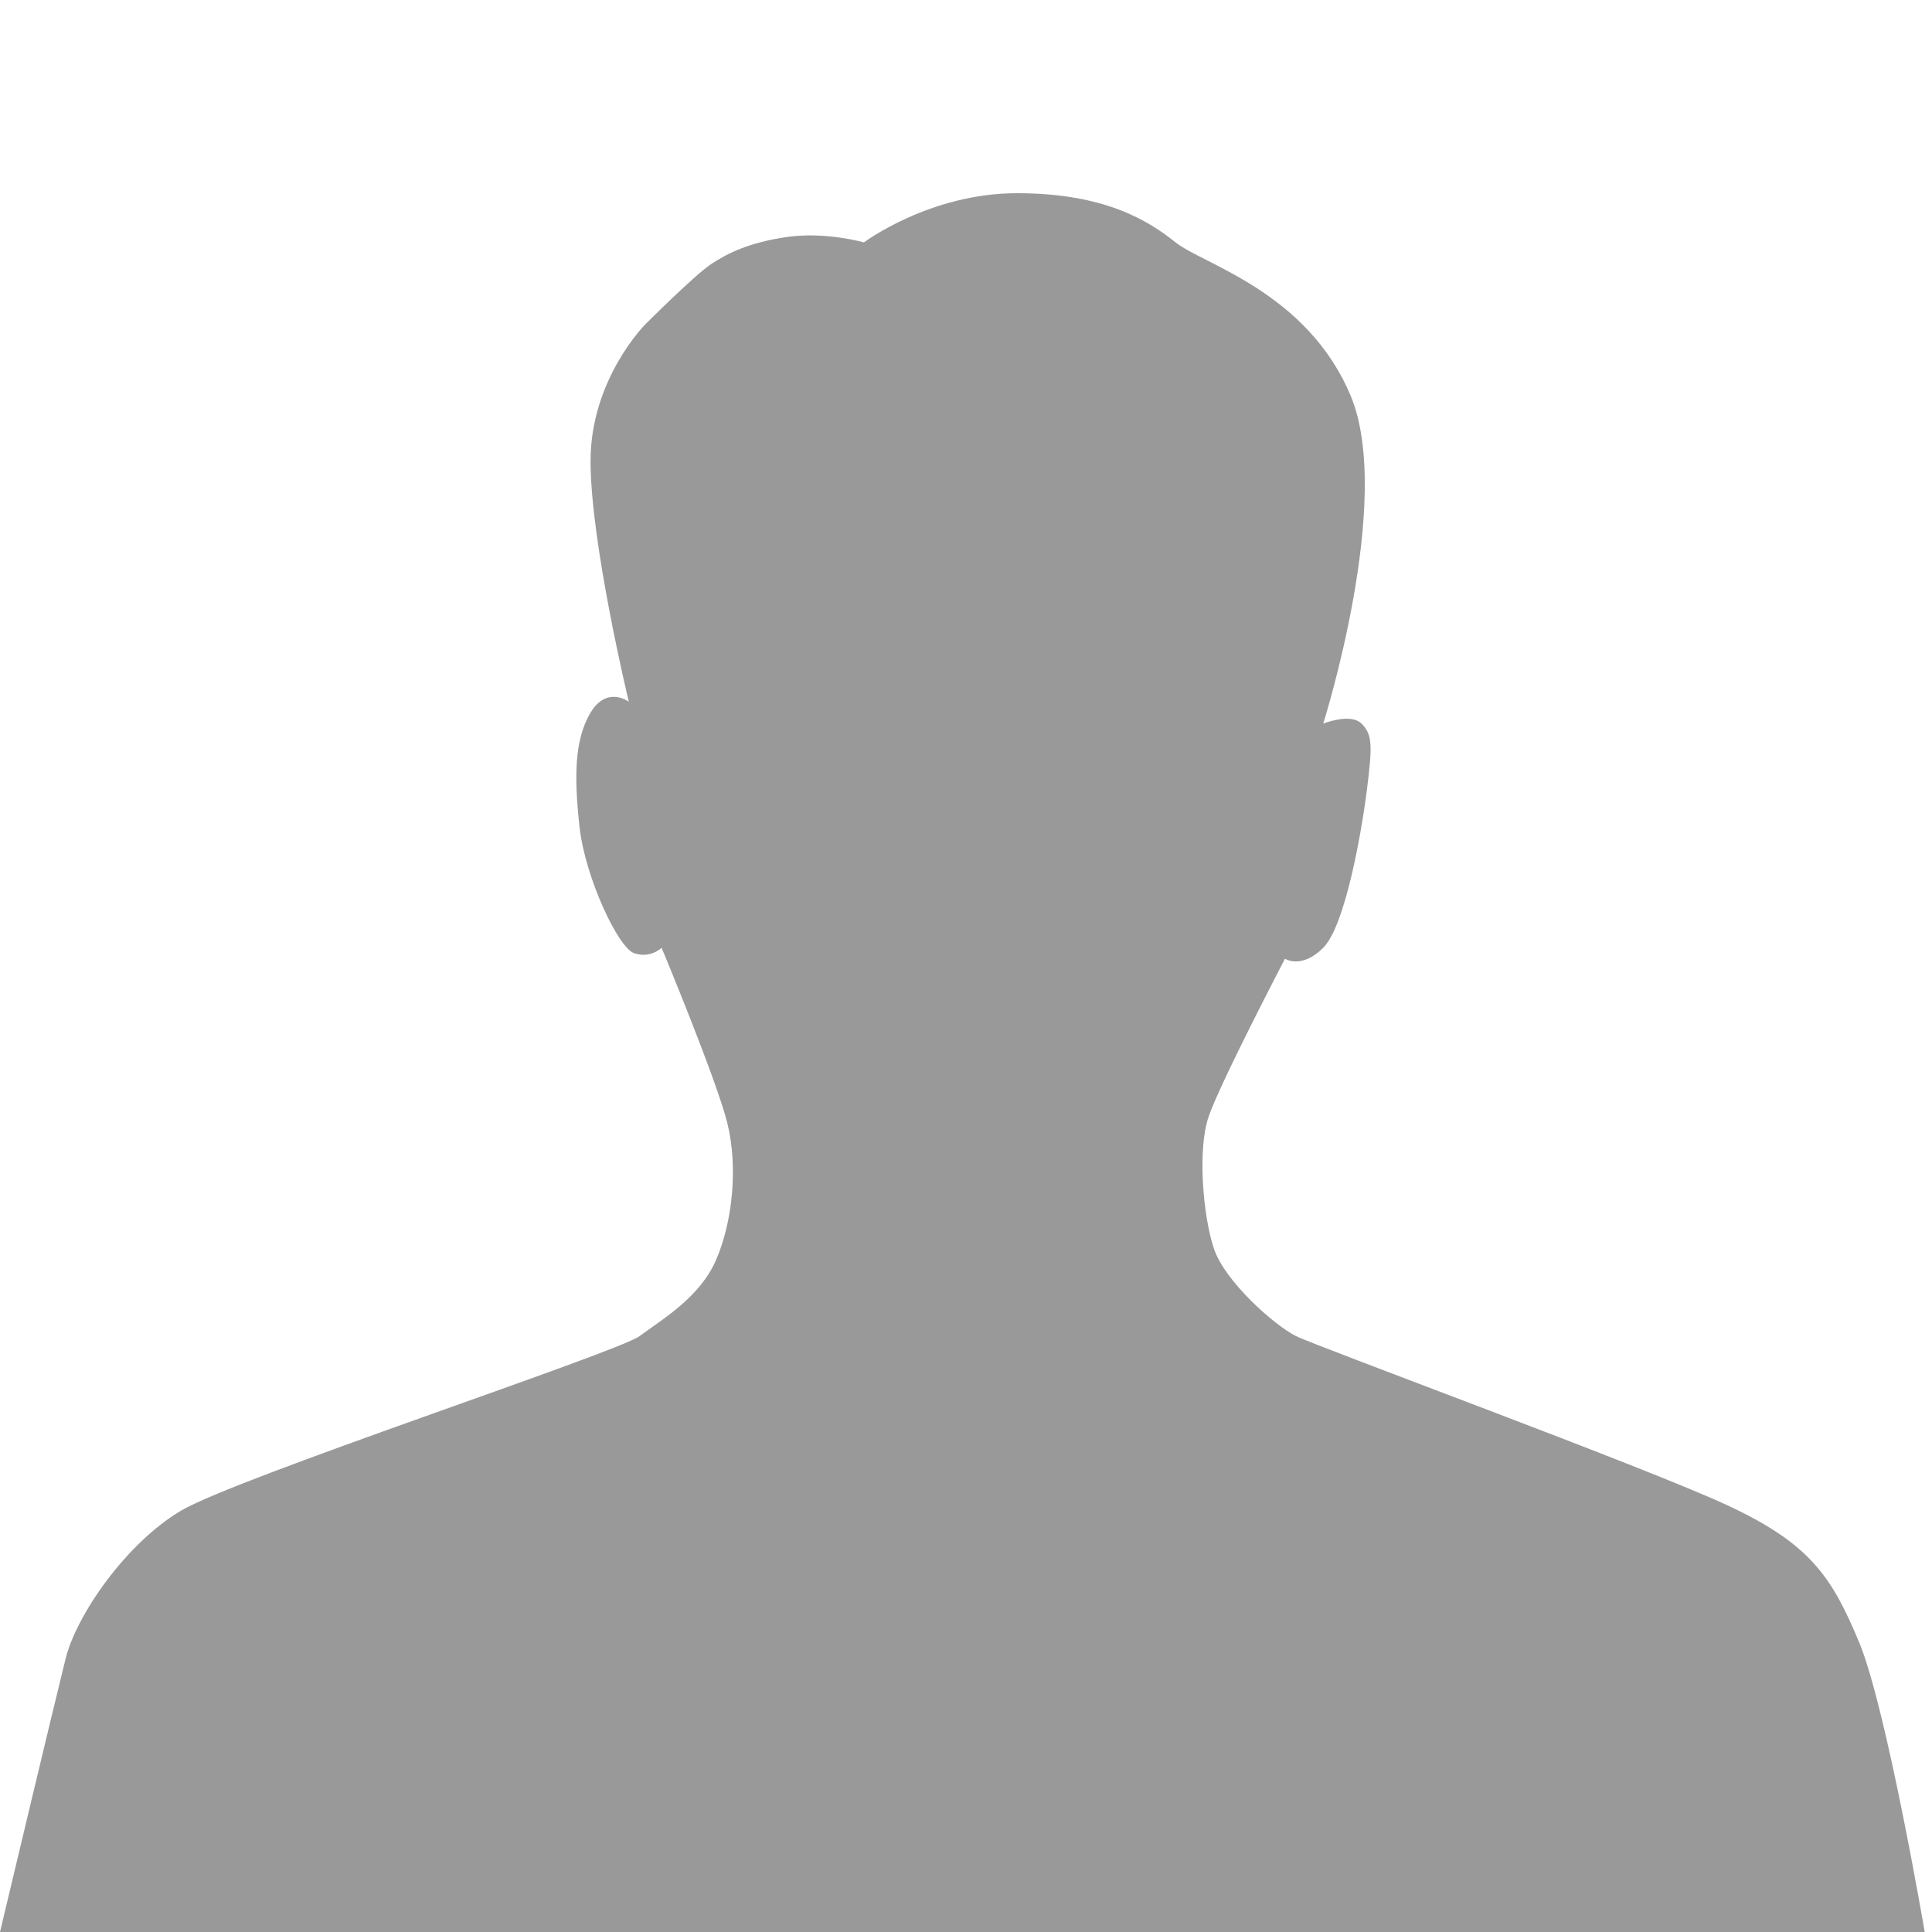 <?xml version="1.0" encoding="UTF-8"?> <svg xmlns="http://www.w3.org/2000/svg" width="60" height="60" viewBox="0 0 60 60" fill="none"> <path d="M31.585 6C28.868 6 26.83 7.528 26.83 7.528C26.83 7.528 25.642 7.189 24.453 7.358C23.264 7.528 22.585 7.868 22.076 8.208C21.566 8.547 20.038 10.075 20.038 10.075C20.038 10.075 18.34 11.774 18.34 14.321C18.34 16.868 19.528 21.793 19.528 21.793C19.528 21.793 18.849 21.283 18.34 22.132C17.83 22.981 17.83 24.17 18 25.698C18.17 27.226 19.189 29.434 19.698 29.604C20.207 29.774 20.547 29.434 20.547 29.434C20.547 29.434 22.245 33.509 22.585 34.868C22.924 36.226 22.755 37.925 22.245 39.113C21.736 40.302 20.547 40.981 19.868 41.491C19.189 42 7.302 45.906 5.604 46.925C3.906 47.943 2.377 50.151 2.038 51.509C1.698 52.868 0 60 0 60H59.774C59.774 60 58.585 53.038 57.736 51C56.887 48.962 56.208 47.943 53.66 46.755C51.113 45.566 40.925 41.83 40.245 41.491C39.566 41.151 38.038 39.792 37.698 38.774C37.358 37.755 37.189 35.717 37.528 34.698C37.868 33.679 39.906 29.774 39.906 29.774C39.906 29.774 40.415 30.113 41.094 29.434C41.774 28.755 42.283 25.868 42.453 24.509C42.623 23.151 42.623 22.811 42.283 22.472C41.943 22.132 41.094 22.472 41.094 22.472C41.094 22.472 43.302 15.509 41.943 12.283C40.585 9.057 37.358 8.208 36.509 7.528C35.66 6.849 34.302 6 31.585 6Z" fill="#999999"></path> </svg> 